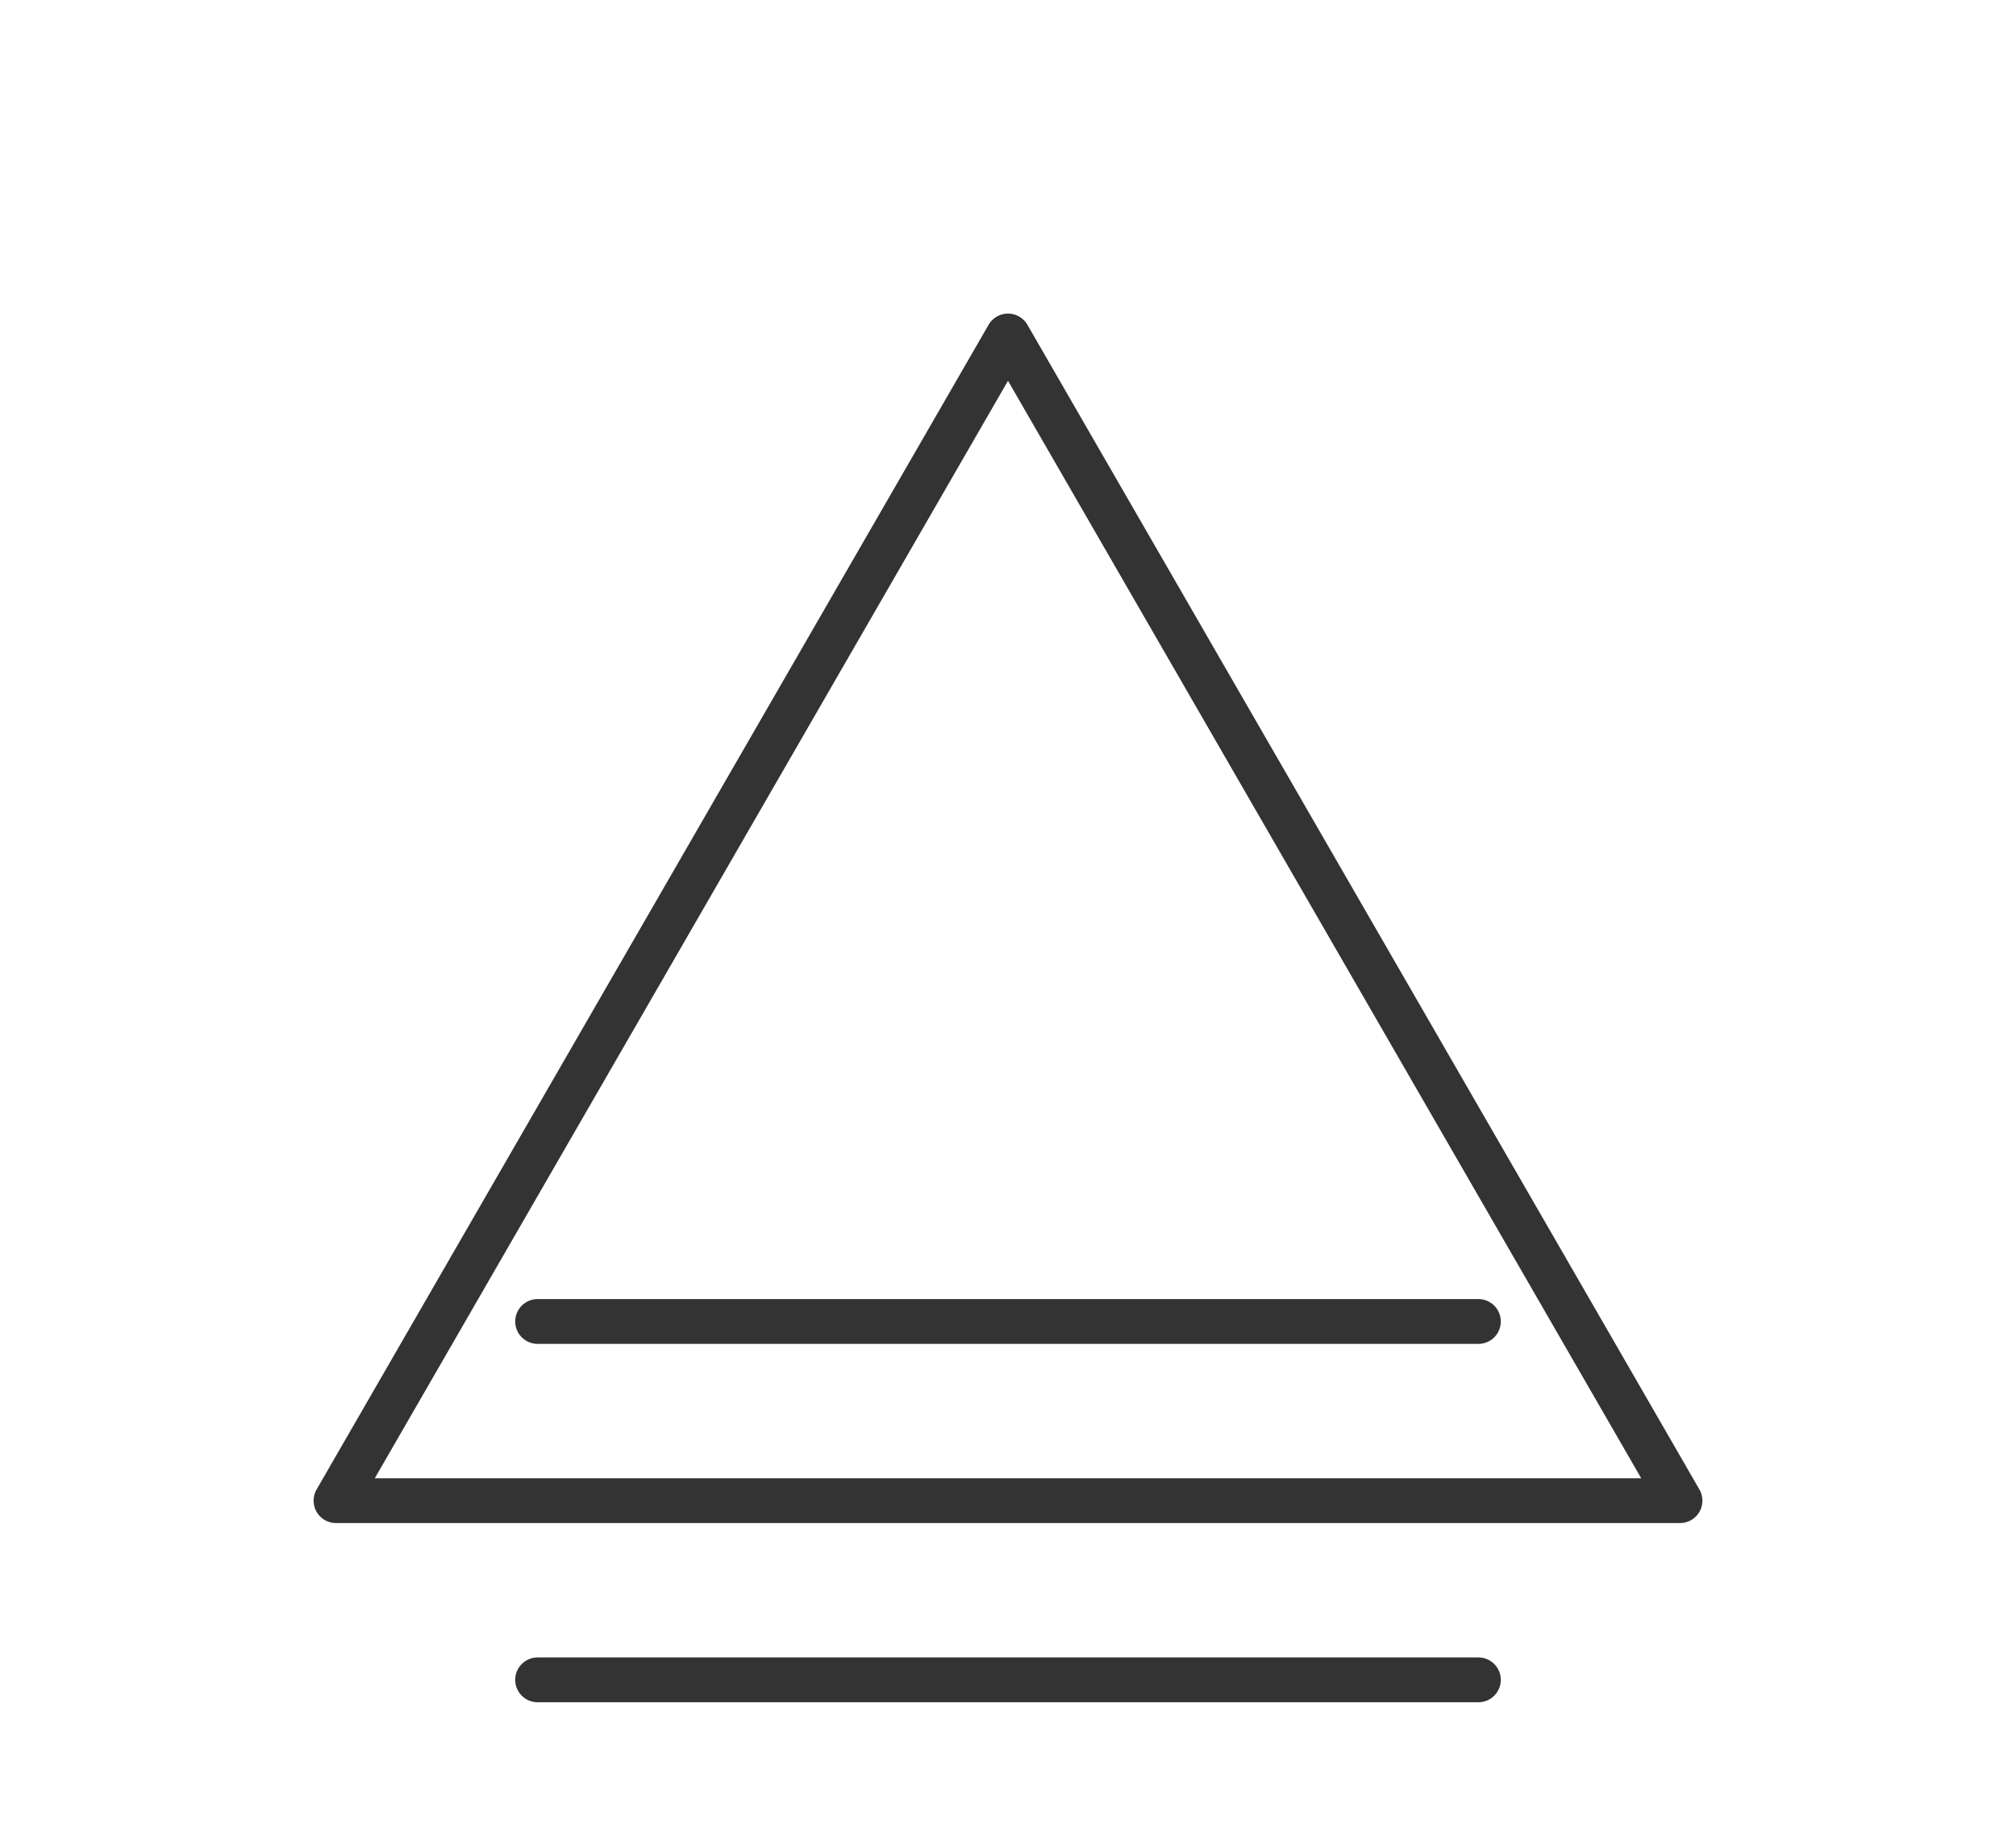 <?xml version="1.0"?>
<svg xmlns="http://www.w3.org/2000/svg" version="1.1" width="135px" height="122.94px" viewBox="0 0 90 81.96"><title>cyclopropyn</title><desc>Molecular structure for the compound cyclopropyn.</desc><style>.symbol.O{fill:red}.symbol.N{fill:#00f}.symbol.Cl{fill:#090}.symbol.S{fill:#cc0}.symbol.P{fill:#f80}.symbol.F{fill:#f0f}</style><style>:root{color:#333}@media(prefers-color-scheme:dark){:root{color:#ddd}}:where(.symbol){fill:currentColor;text-anchor:middle;dominant-baseline:central;font-family:serif}:where(.bond){stroke:currentColor;stroke-linecap:round;stroke-width:2}:where(.bond.half-σ, .bond.half-π){stroke-dasharray:5 5}:where(.wedge){fill:currentColor}:where(.dash){fill:none;stroke:currentColor;stroke-linecap:butt}:where(.hydryl .symbol, .pamine .symbol){dominant-baseline:central}:where(.hydryl.ltr, .pamine.ltr){translate:-.75ch}:where(.hydryl.ltr .symbol, .pamine.ltr .symbol){text-anchor:start}:where(.hydryl.rtl, .pamine.rtl){translate:.75ch}:where(.hydryl.rtl .symbol, .pamine.rtl .symbol){text-anchor:end}:where(.charge){fill:#999;text-anchor:middle;dominant-baseline:middle}:where(.stereo-indicator){fill:#f00;text-anchor:middle;dominant-baseline:middle;font-style:italic;font-size:75%}</style><g class="bonds"><path class="bond σ" d="M15 67L75 67M15 67L45 15M15 67L75 67M75 67L45 15M15 67L45 15M75 67L45 15" /><path class="bond π" d="M24 59L66 59M24 75L66 75M24 59L66 59M24 75L66 75" /></g><g class="nodes"></g></svg>